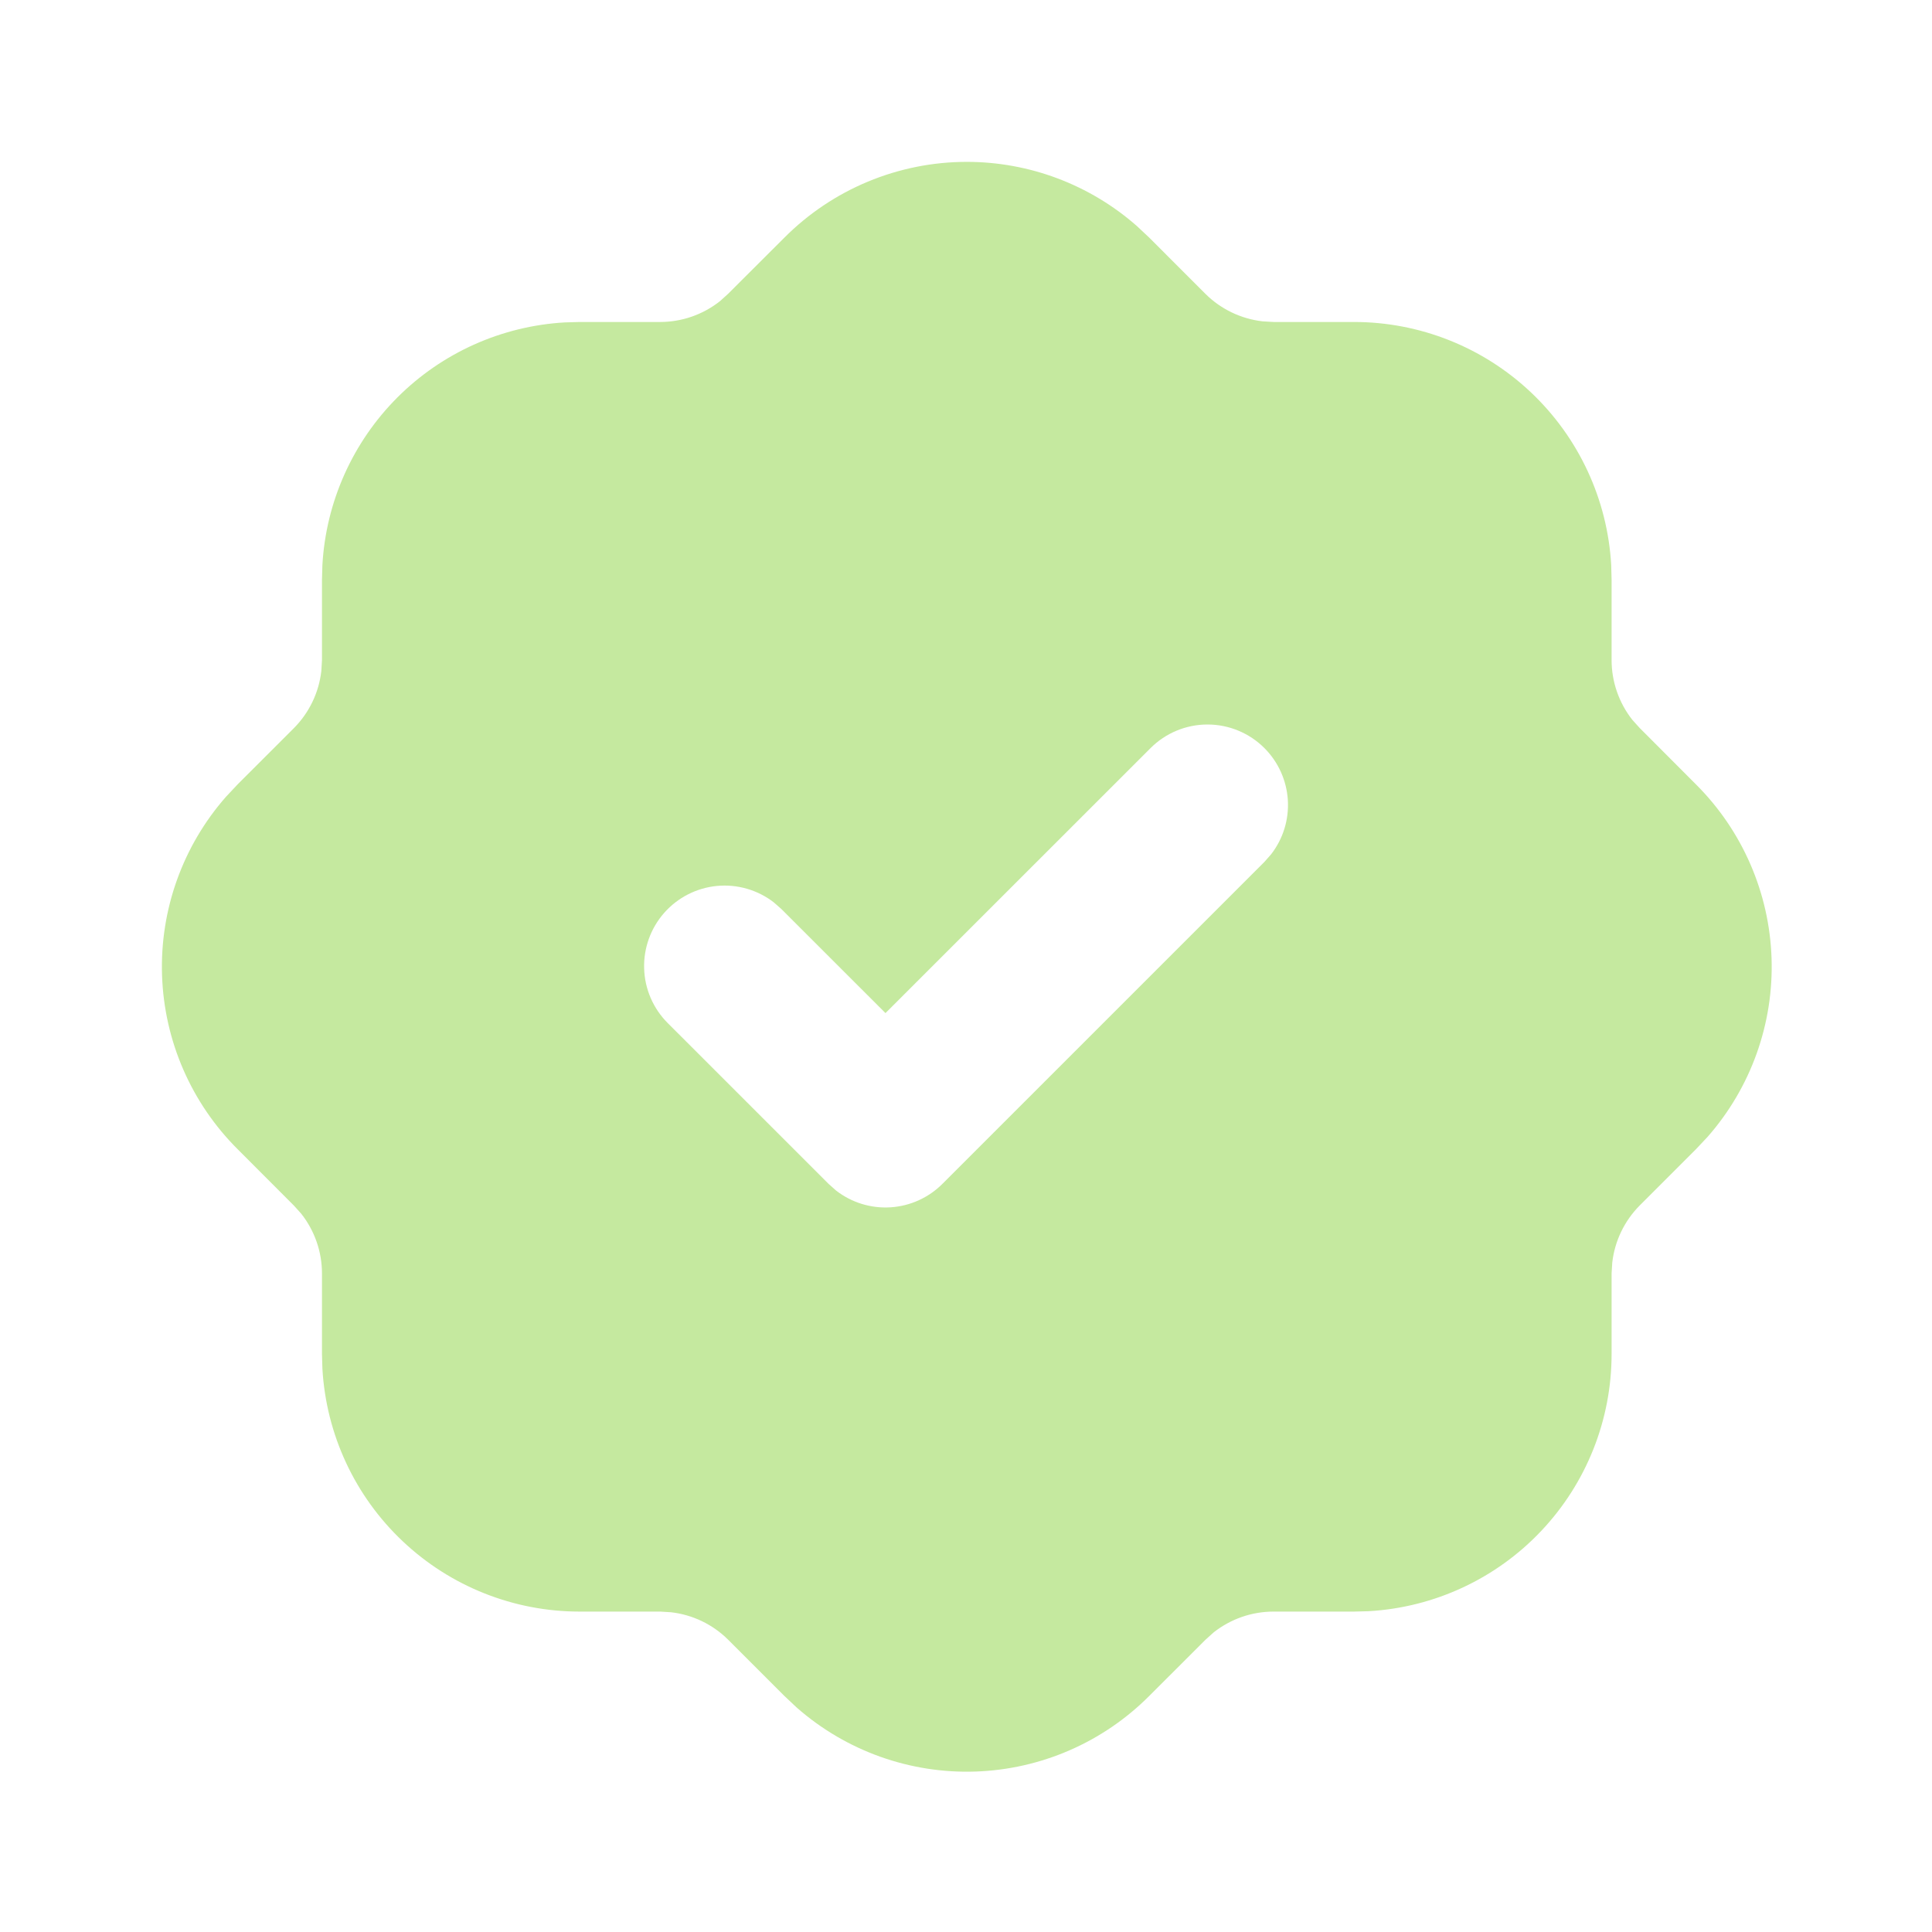 <svg width="64" height="64" viewBox="0 0 64 64" fill="none" xmlns="http://www.w3.org/2000/svg">
<g clip-path="url(#clip0_6062_2334)">
<path d="M32.026 5.362C34.101 5.362 36.104 6.118 37.661 7.488L38.072 7.874L39.933 9.736C40.444 10.243 41.111 10.563 41.827 10.645L42.187 10.666H44.853C47.032 10.666 49.129 11.5 50.713 12.996C52.297 14.493 53.249 16.539 53.373 18.714L53.386 19.2V21.866C53.386 22.586 53.632 23.288 54.075 23.848L54.315 24.114L56.173 25.976C57.714 27.508 58.612 29.569 58.685 31.741C58.758 33.912 58 36.029 56.565 37.661L56.178 38.072L54.317 39.933C53.81 40.444 53.489 41.111 53.408 41.826L53.386 42.186V44.853C53.387 47.032 52.553 49.129 51.056 50.713C49.56 52.297 47.514 53.249 45.339 53.373L44.853 53.386H42.187C41.468 53.386 40.77 53.629 40.205 54.074L39.938 54.314L38.077 56.173C36.545 57.714 34.483 58.612 32.312 58.685C30.141 58.758 28.023 57.999 26.392 56.565L25.981 56.178L24.12 54.317C23.609 53.809 22.942 53.489 22.227 53.408L21.866 53.386H19.2C17.02 53.386 14.924 52.553 13.34 51.056C11.755 49.56 10.804 47.514 10.68 45.338L10.666 44.853V42.186C10.666 41.467 10.424 40.769 9.978 40.205L9.738 39.938L7.88 38.077C6.339 36.545 5.441 34.483 5.368 32.312C5.295 30.141 6.053 28.023 7.488 26.392L7.874 25.981L9.736 24.12C10.243 23.609 10.564 22.942 10.645 22.226L10.666 21.866V19.2L10.68 18.714C10.799 16.622 11.684 14.647 13.165 13.165C14.647 11.683 16.622 10.799 18.715 10.68L19.2 10.666H21.866C22.585 10.666 23.283 10.424 23.848 9.978L24.114 9.738L25.976 7.88C26.769 7.082 27.711 6.449 28.75 6.017C29.788 5.585 30.902 5.362 32.026 5.362ZM41.885 24.781C41.385 24.281 40.707 24 40 24C39.293 24 38.614 24.281 38.114 24.781L29.333 33.56L25.885 30.114L25.634 29.893C25.099 29.479 24.425 29.284 23.75 29.348C23.076 29.412 22.451 29.731 22.003 30.239C21.555 30.747 21.317 31.407 21.338 32.084C21.358 32.761 21.636 33.405 22.114 33.885L27.448 39.218L27.698 39.44C28.212 39.838 28.852 40.035 29.5 39.994C30.148 39.953 30.759 39.677 31.218 39.218L41.885 28.552L42.106 28.301C42.505 27.788 42.702 27.147 42.661 26.499C42.62 25.851 42.344 25.24 41.885 24.781Z" fill="#C5E99F"/>
</g>
<defs>
<clipPath id="clip0_6062_2334">
<rect width="64" height="64" fill="white"/>
</clipPath>
</defs>
</svg>
